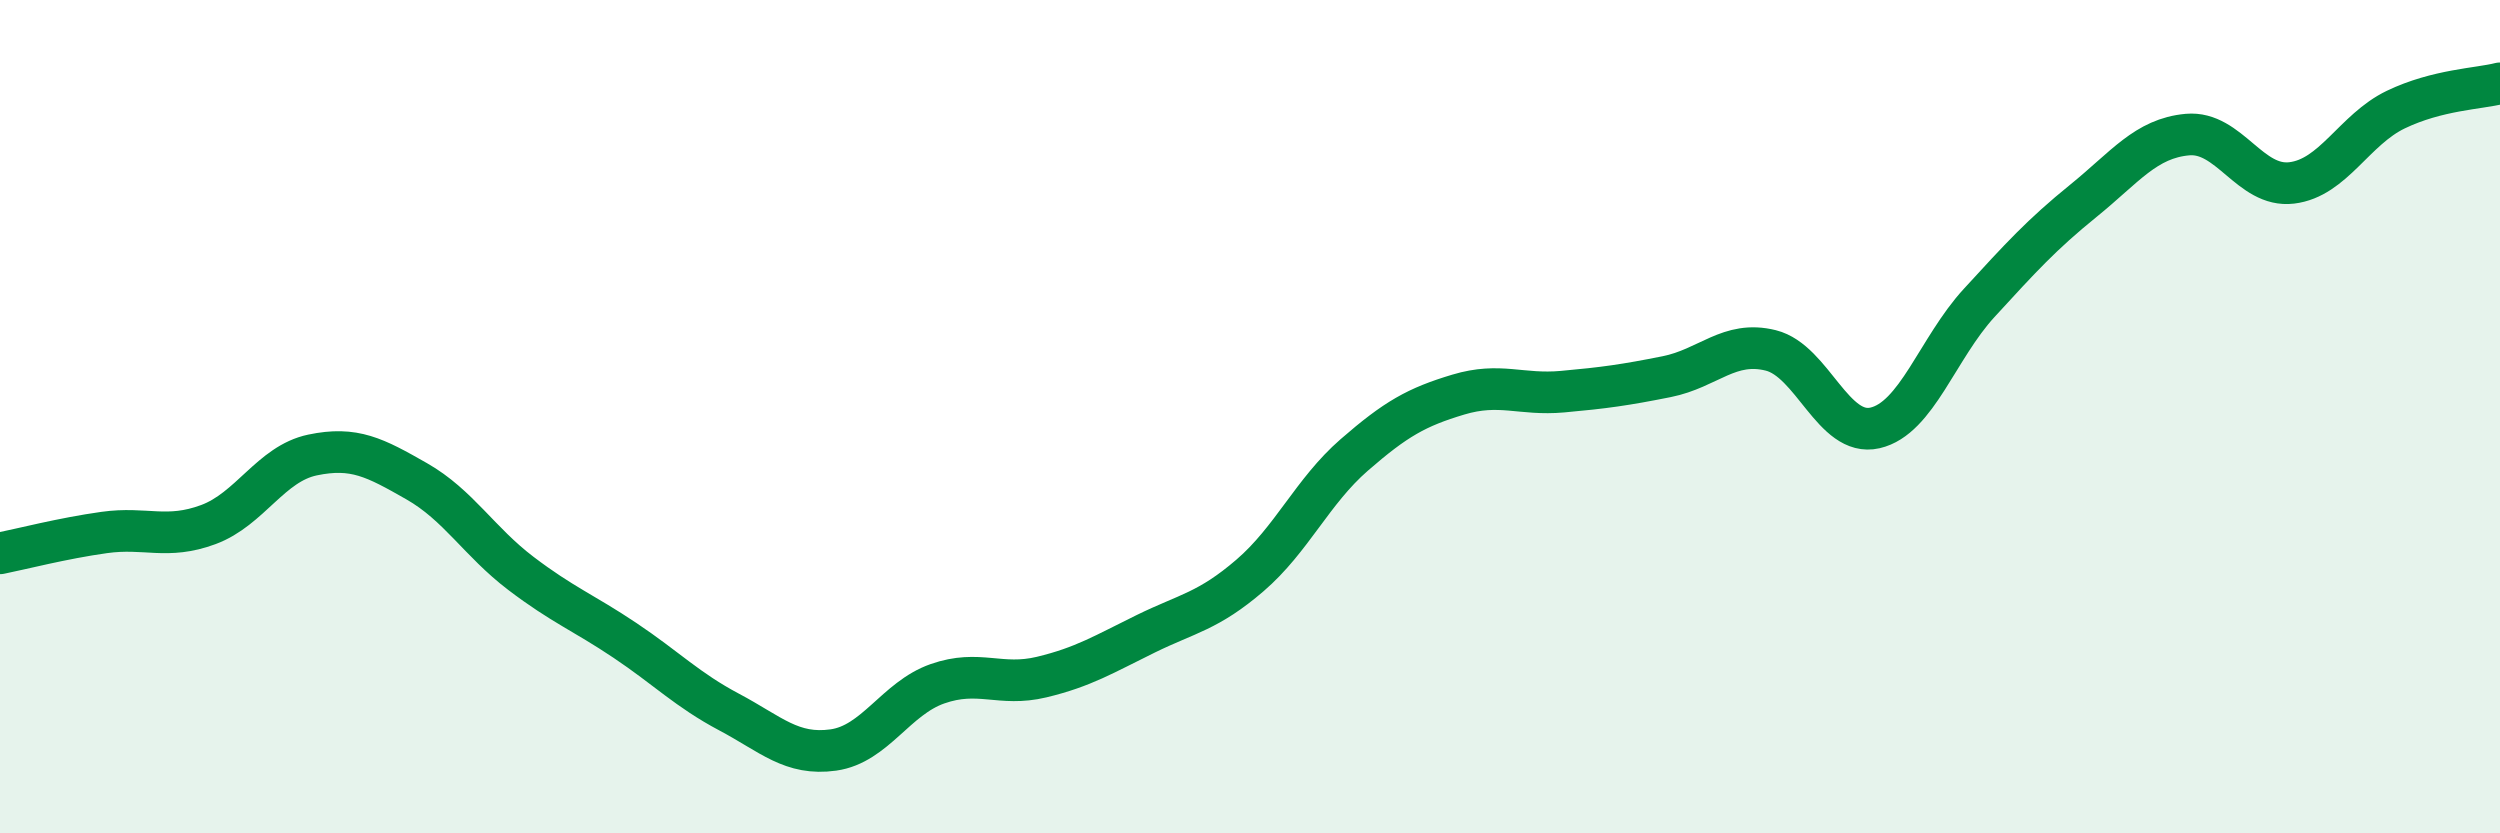 
    <svg width="60" height="20" viewBox="0 0 60 20" xmlns="http://www.w3.org/2000/svg">
      <path
        d="M 0,13.28 C 0.5,13.18 1.5,12.92 2.5,12.78 C 3.5,12.64 4,12.96 5,12.59 C 6,12.22 6.5,11.13 7.5,10.92 C 8.5,10.71 9,10.98 10,11.55 C 11,12.12 11.5,13 12.5,13.76 C 13.5,14.52 14,14.7 15,15.37 C 16,16.04 16.5,16.56 17.5,17.09 C 18.5,17.62 19,18.14 20,18 C 21,17.86 21.5,16.76 22.5,16.41 C 23.5,16.06 24,16.49 25,16.25 C 26,16.01 26.5,15.7 27.5,15.21 C 28.5,14.72 29,14.67 30,13.81 C 31,12.95 31.5,11.79 32.5,10.92 C 33.5,10.05 34,9.77 35,9.47 C 36,9.17 36.5,9.49 37.5,9.4 C 38.5,9.31 39,9.24 40,9.04 C 41,8.84 41.5,8.16 42.5,8.41 C 43.5,8.66 44,10.5 45,10.27 C 46,10.04 46.5,8.36 47.5,7.27 C 48.5,6.18 49,5.63 50,4.82 C 51,4.01 51.5,3.32 52.5,3.23 C 53.5,3.14 54,4.51 55,4.39 C 56,4.27 56.5,3.11 57.5,2.63 C 58.5,2.15 59.5,2.13 60,2L60 20L0 20Z"
        fill="#008740"
        opacity="0.1"
        stroke-linecap="round"
        stroke-linejoin="round"
      />
      <path
        d="M 0,13.28 C 0.5,13.18 1.5,12.92 2.5,12.78 C 3.5,12.64 4,12.96 5,12.59 C 6,12.22 6.5,11.13 7.5,10.92 C 8.5,10.71 9,10.98 10,11.55 C 11,12.12 11.5,13 12.5,13.76 C 13.5,14.52 14,14.7 15,15.37 C 16,16.04 16.5,16.56 17.5,17.09 C 18.5,17.62 19,18.14 20,18 C 21,17.86 21.5,16.76 22.5,16.41 C 23.5,16.06 24,16.49 25,16.25 C 26,16.01 26.5,15.7 27.5,15.21 C 28.5,14.72 29,14.67 30,13.81 C 31,12.95 31.5,11.79 32.5,10.92 C 33.5,10.05 34,9.77 35,9.47 C 36,9.17 36.5,9.49 37.5,9.4 C 38.5,9.31 39,9.24 40,9.04 C 41,8.84 41.5,8.16 42.5,8.41 C 43.5,8.66 44,10.5 45,10.27 C 46,10.04 46.5,8.36 47.5,7.27 C 48.5,6.18 49,5.63 50,4.82 C 51,4.01 51.5,3.32 52.5,3.23 C 53.5,3.14 54,4.51 55,4.39 C 56,4.27 56.5,3.11 57.5,2.63 C 58.5,2.15 59.5,2.13 60,2"
        stroke="#008740"
        stroke-width="1"
        fill="none"
        stroke-linecap="round"
        stroke-linejoin="round"
      />
    </svg>
  